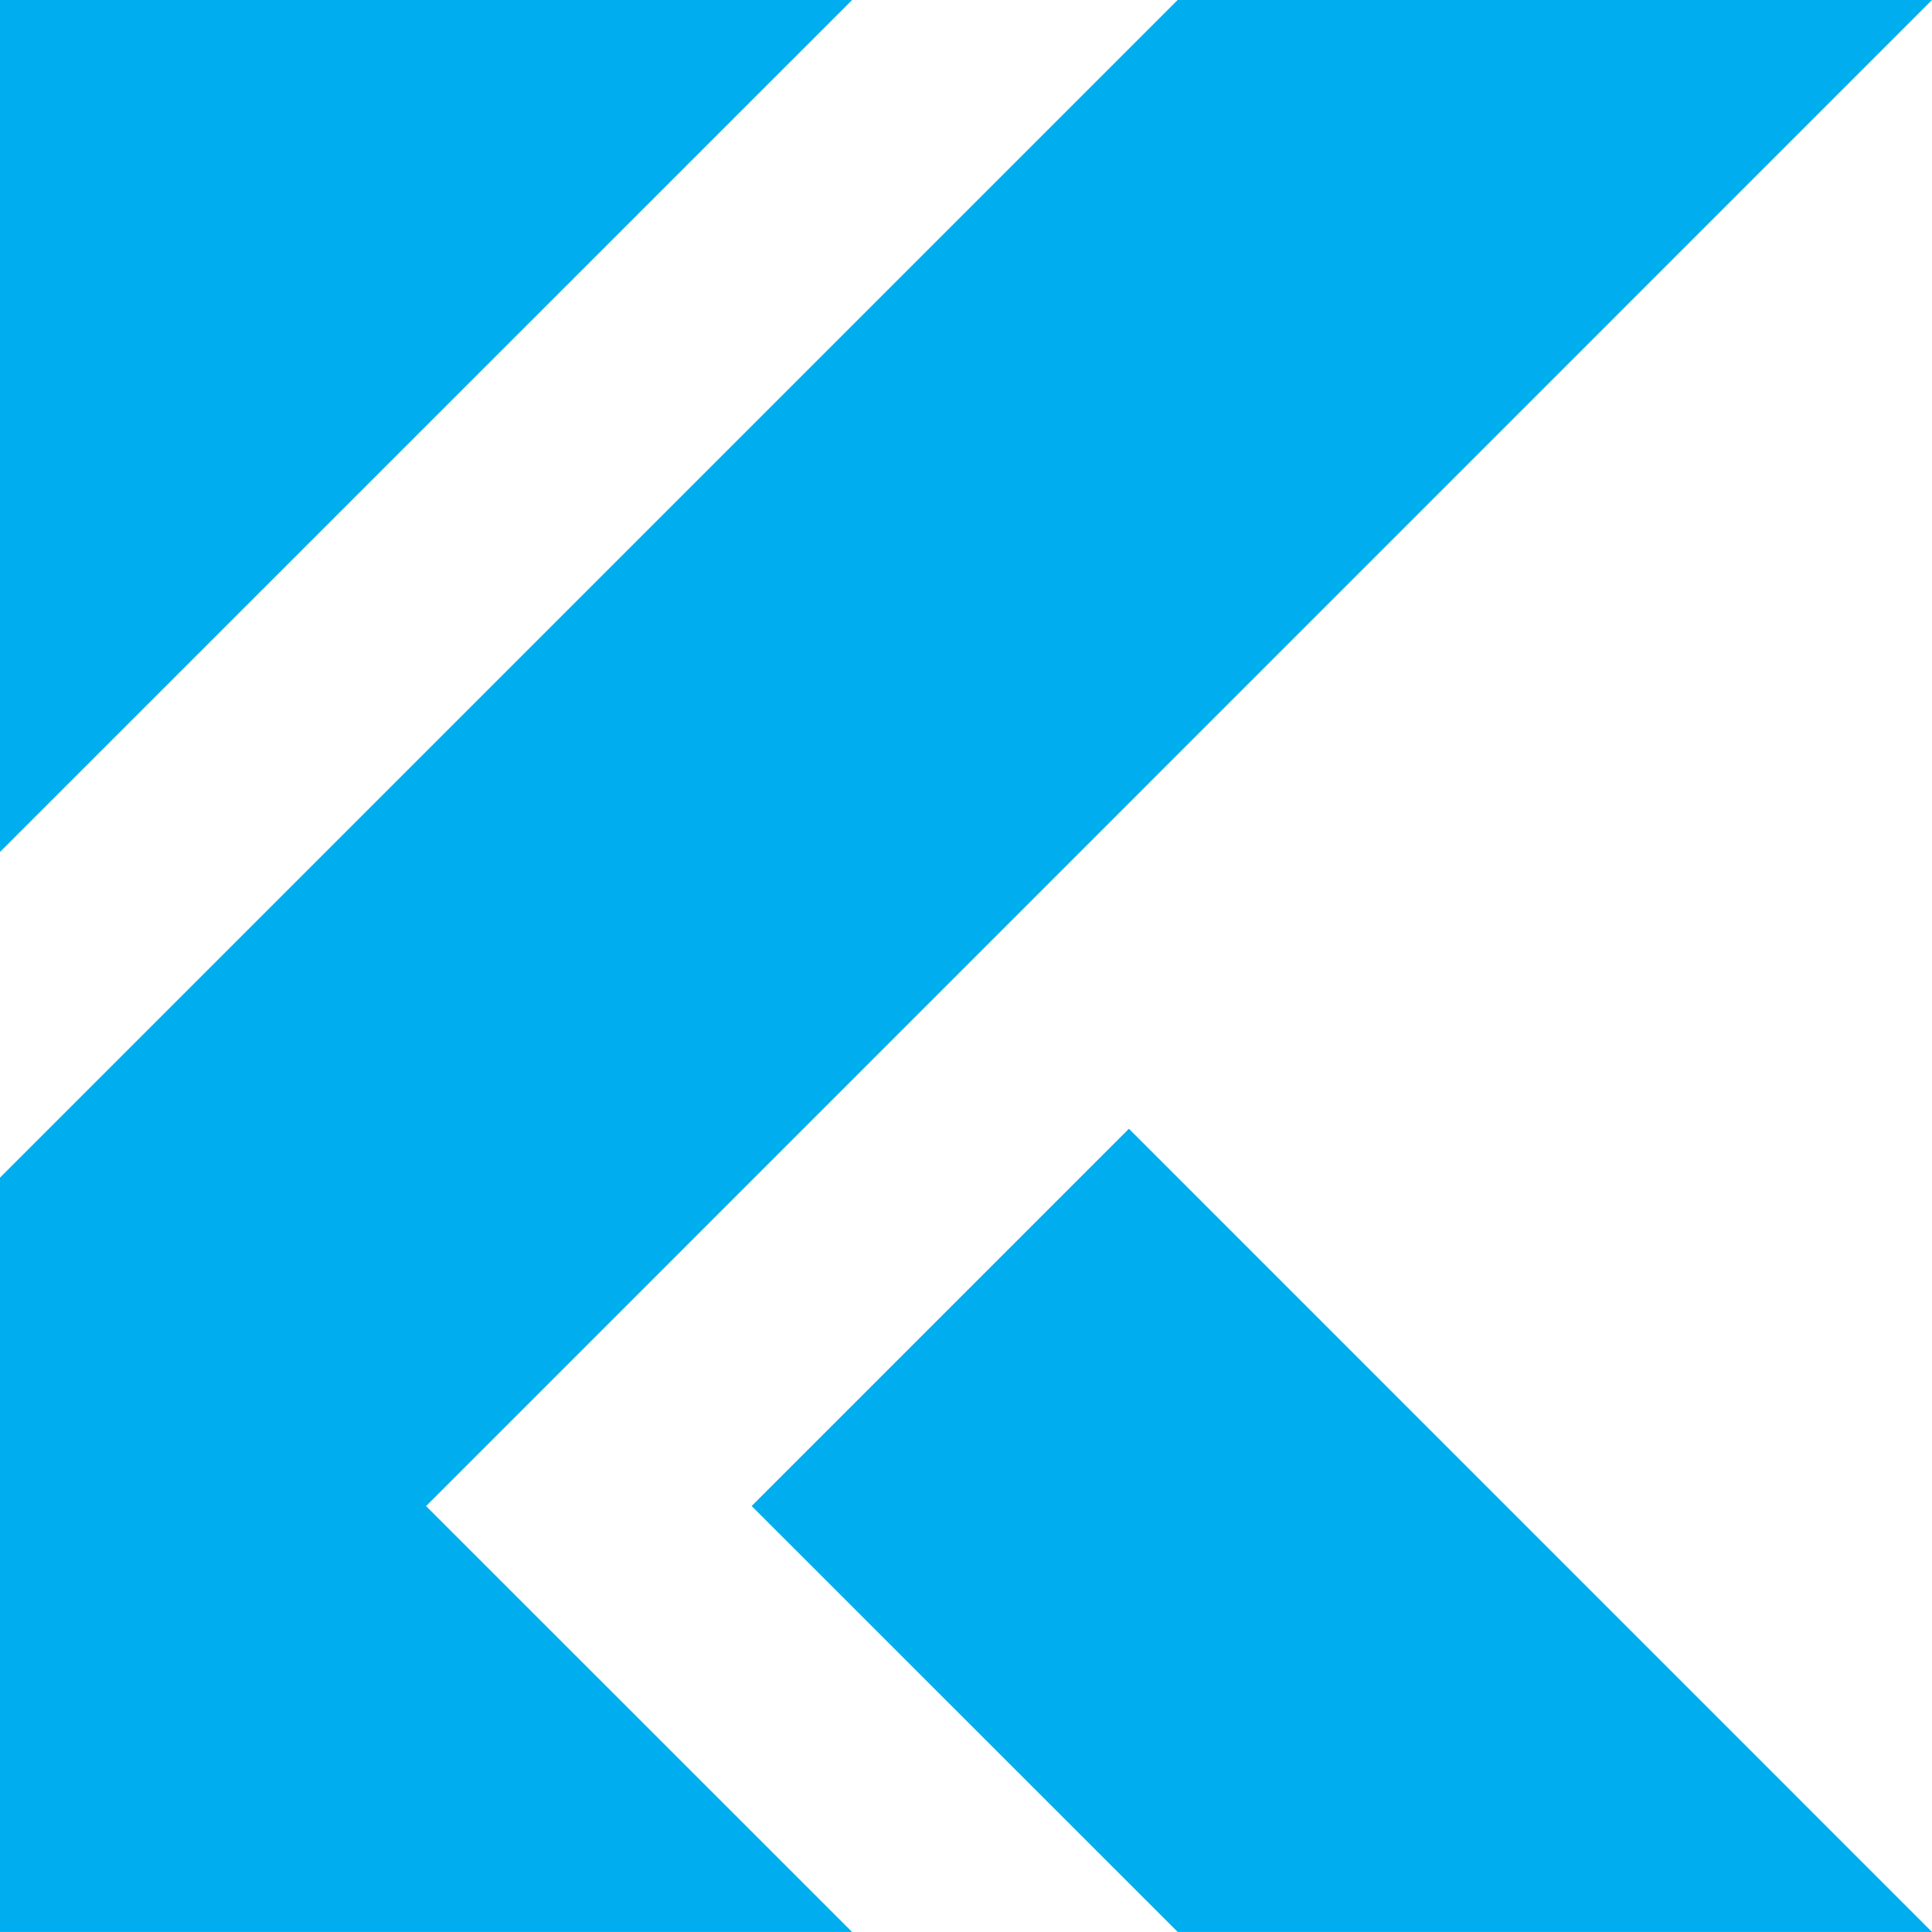 <?xml version="1.0" encoding="UTF-8"?> <svg xmlns="http://www.w3.org/2000/svg" id="Layer_1" data-name="Layer 1" viewBox="0 0 589.87 589.86"> <defs> <style> .cls-1 { fill: #00adee; stroke-width: 0px; } </style> </defs> <g> <polygon class="cls-1" points="229.49 459.81 359.58 589.86 589.87 589.86 344.67 344.63 229.49 459.81"></polygon> <polygon class="cls-1" points="130.08 459.83 260.16 589.86 0 589.86 0 359.55 359.55 0 589.86 0 130.08 459.83"></polygon> </g> <polygon class="cls-1" points="260.16 0 0 260.11 0 0 260.16 0"></polygon> </svg> 